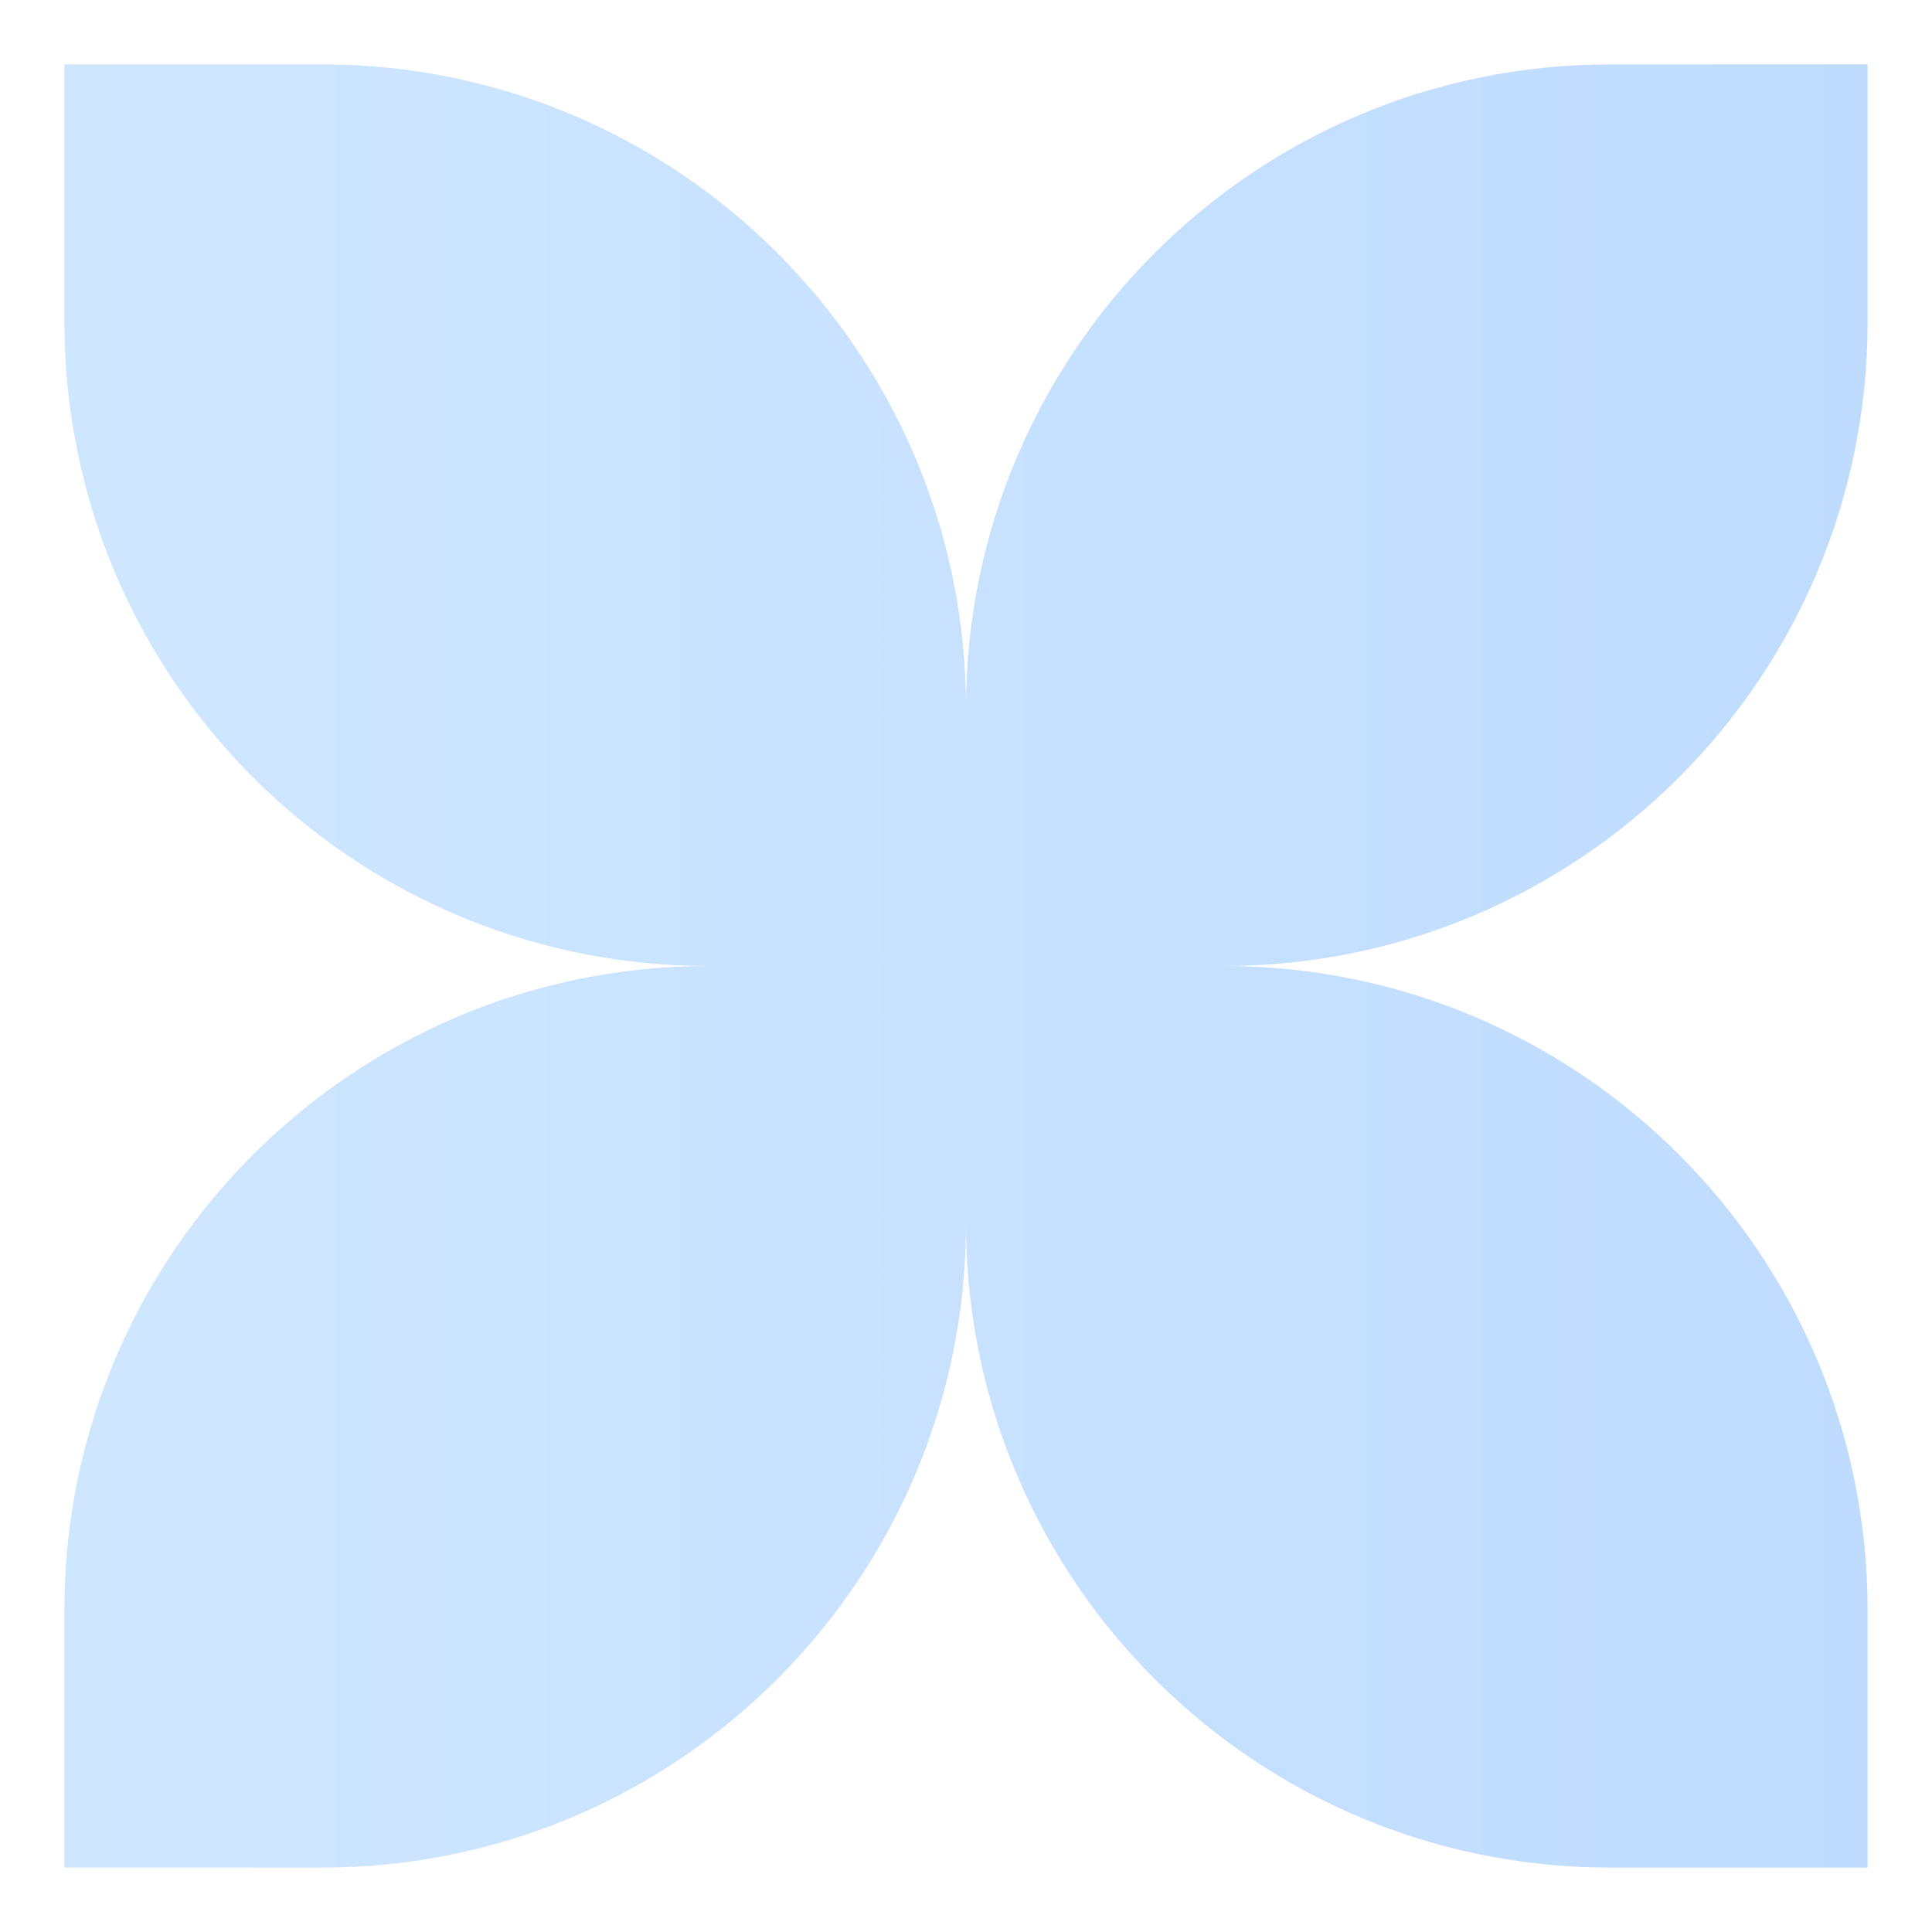 <svg width="240" height="240" viewBox="0 0 240 240" fill="none" xmlns="http://www.w3.org/2000/svg">
<g opacity="0.25" filter="url(#filter0_f_210_10590)">
<path d="M40 8C84.183 8 120 43.817 120 88C120 43.817 155.817 8 200 8H232V40C232 84.183 196.183 120 152 120C196.183 120 232 155.817 232 200V232H200C156.162 232 120.561 196.74 120.007 153.034L120 152C120 196.183 84.183 232 40 232H8V200C8 155.817 43.817 120 88 120L86.966 119.993C43.26 119.439 8 83.838 8 40V8H40Z" fill="url(#paint0_linear_210_10590)"/>
</g>
<defs>
<filter id="filter0_f_210_10590" x="0" y="0" width="240" height="240" filterUnits="userSpaceOnUse" color-interpolation-filters="sRGB">
<feFlood flood-opacity="0" result="BackgroundImageFix"/>
<feBlend mode="normal" in="SourceGraphic" in2="BackgroundImageFix" result="shape"/>
<feGaussianBlur stdDeviation="3" result="effect1_foregroundBlur_210_10590"/>
</filter>
<linearGradient id="paint0_linear_210_10590" x1="8" y1="120" x2="232" y2="120" gradientUnits="userSpaceOnUse">
<stop stop-color="#3F9DFF"/>
<stop offset="1" stop-color="#0072FF"/>
</linearGradient>
</defs>
</svg>
